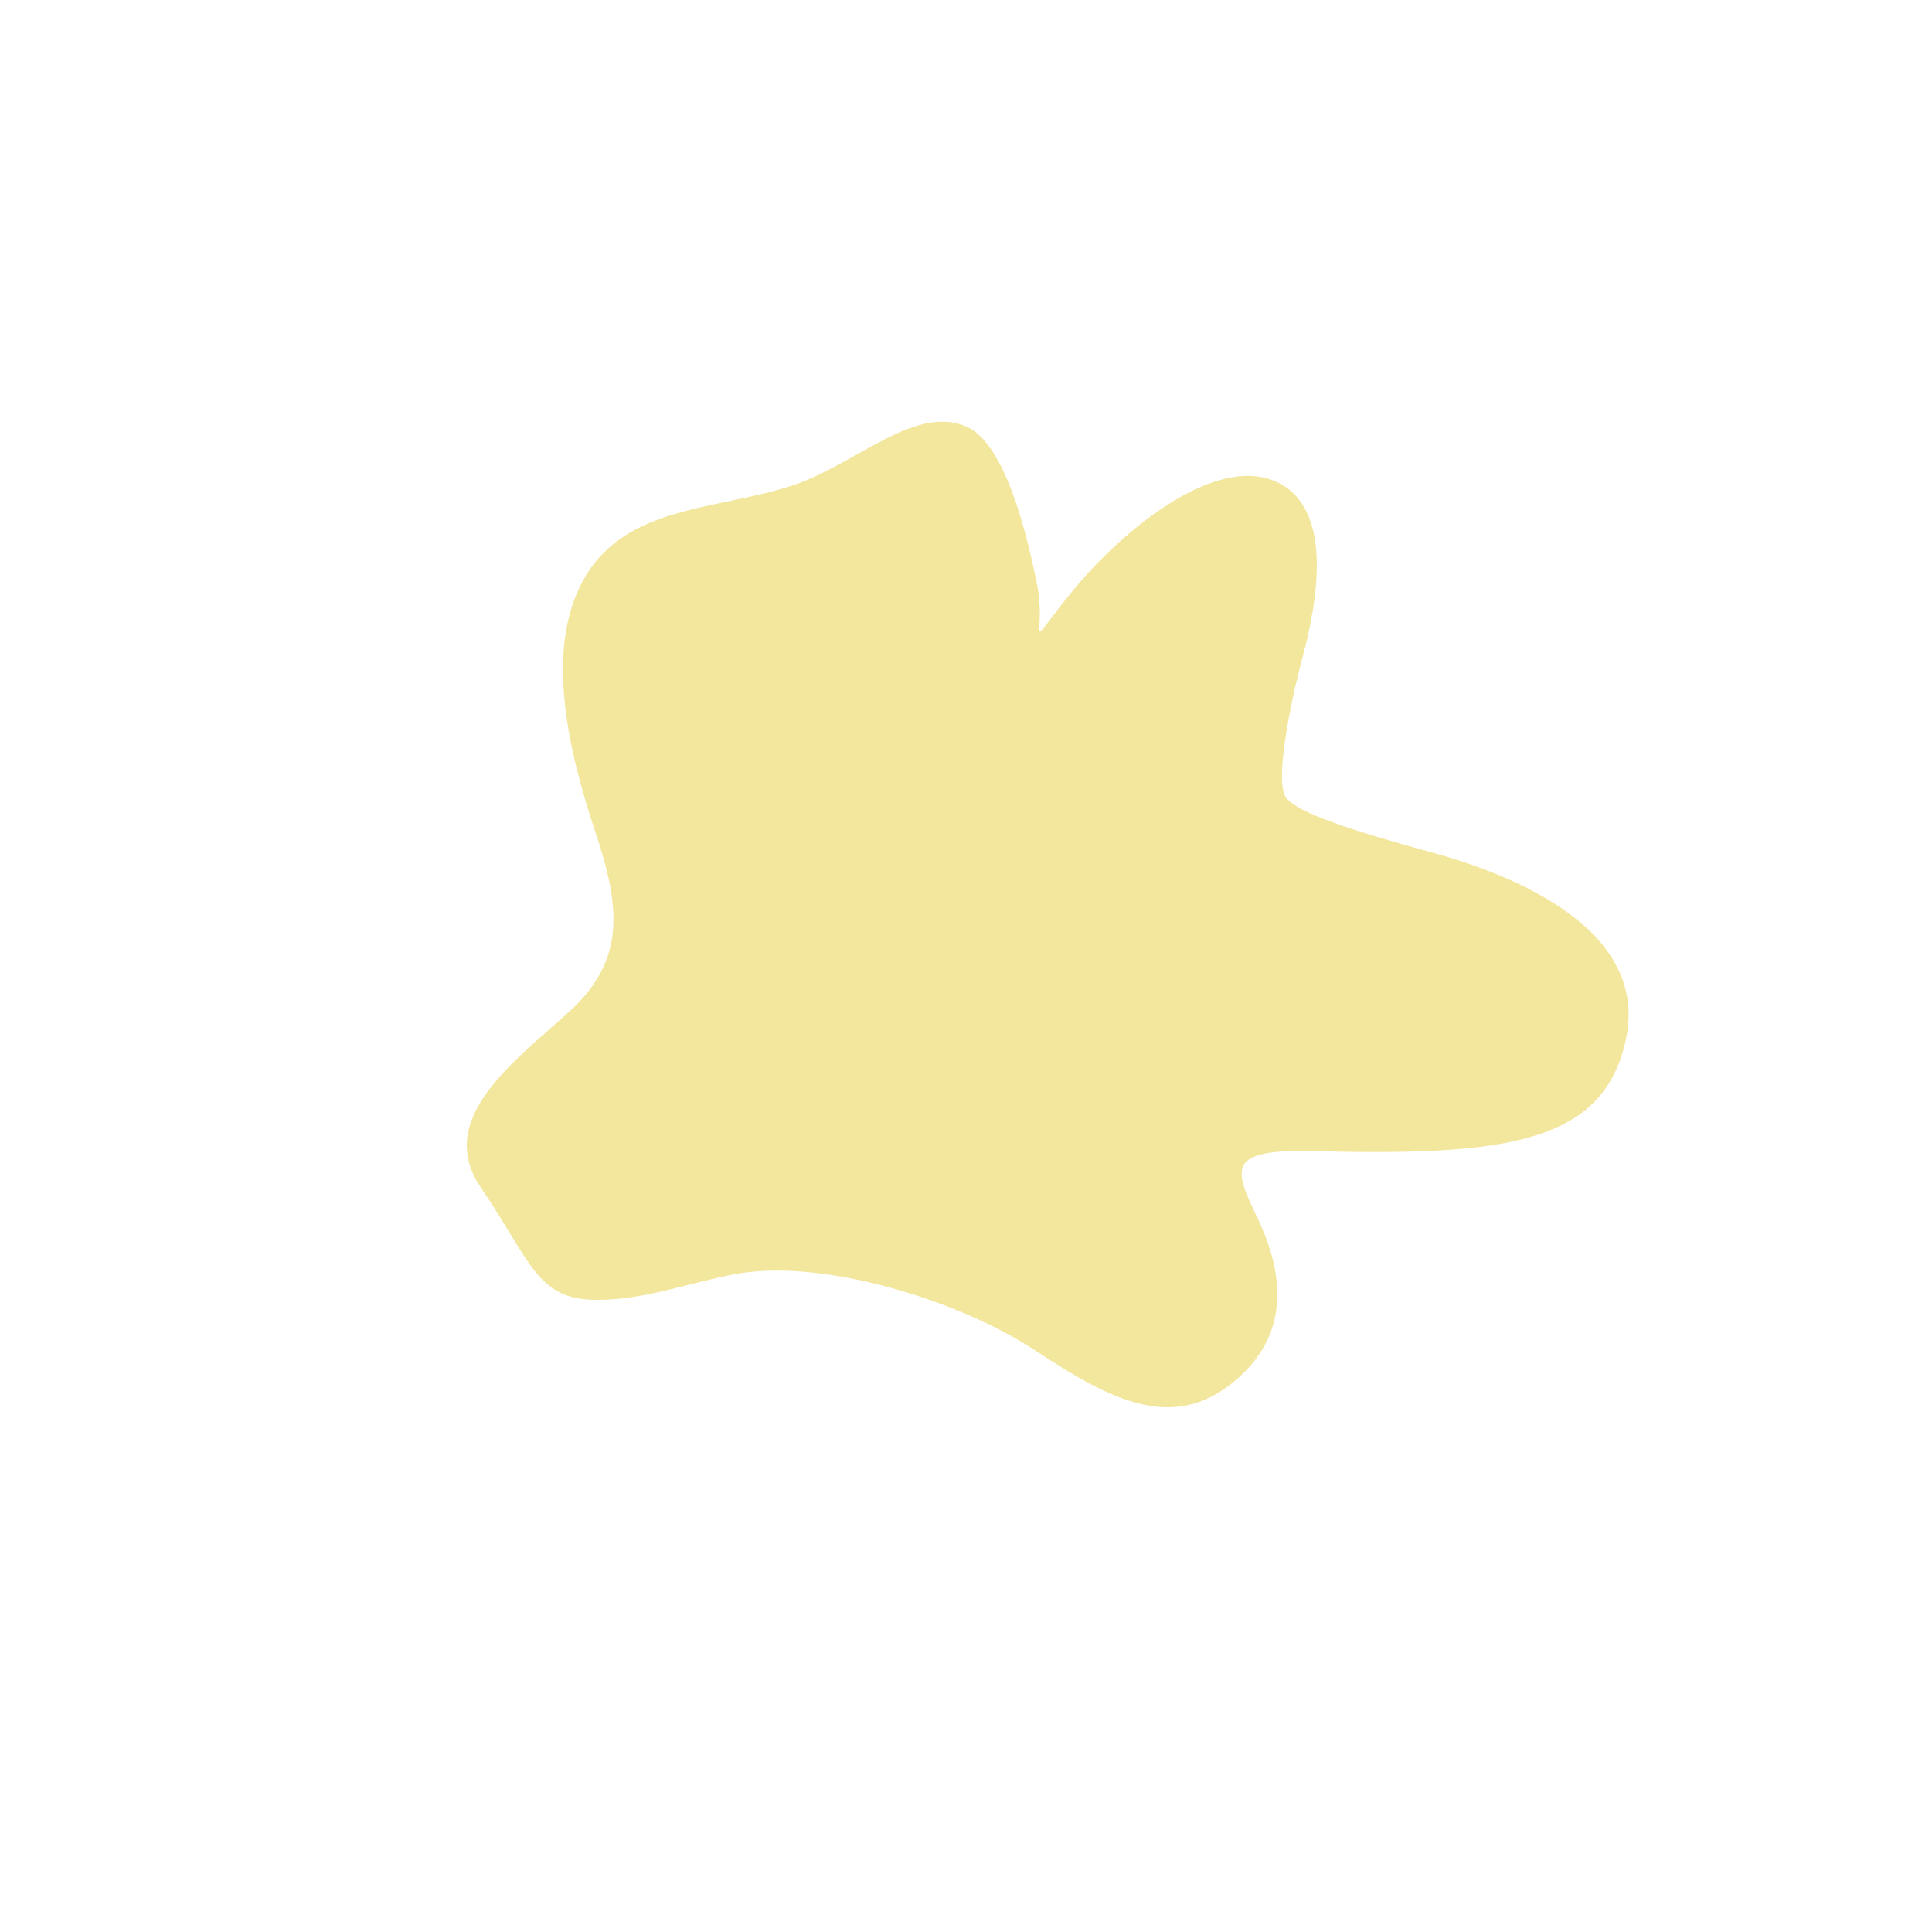 <?xml version="1.0" encoding="utf-8"?><svg version="1.1" id="obj_x5F_y3" xmlns="http://www.w3.org/2000/svg" xmlns:xlink="http://www.w3.org/1999/xlink" x="0px" y="0px" viewBox="0 0 876 876" style="enable-background:new 0 0 876 876" xml:space="preserve"><style type="text/css">.st0{opacity:0.6;fill:#EBD65C;}</style><path class="st0" d="M595.263,521.949c85.992,2.147,132.333-2.856,142.097-51.397c9.765-48.541-49.129-73.316-87.677-83.898
	s-61.223-18.14-66.514-24.943c-5.291-6.803,1.512-41.571,7.558-64.246s15.02-67.784-12.849-79.363s-69.537,22.675-92.212,50.641
	c-22.675,27.966-10.363,19.652-15.763-5.291c-2.415-11.155-12.042-60.735-31.099-69.709c-23.555-11.092-51.01,17.27-80.211,26.627
	c-35.689,11.435-78.077,8.653-95.9,46.106c-14.543,30.56-5.426,72.918,7.392,111.2c11.757,35.111,13.015,58.394-12.305,81.304
	s-60.845,48.608-39.681,79.598s24.943,49.129,48.374,50.641s47.185-8.312,68.919-11.864c38.41-6.276,99.096,11.864,134.51,35.295
	s62.625,36.28,89.835,13.605c27.21-22.675,20.963-51.764,10.481-73.878S555.222,520.95,595.263,521.949z"/></svg>